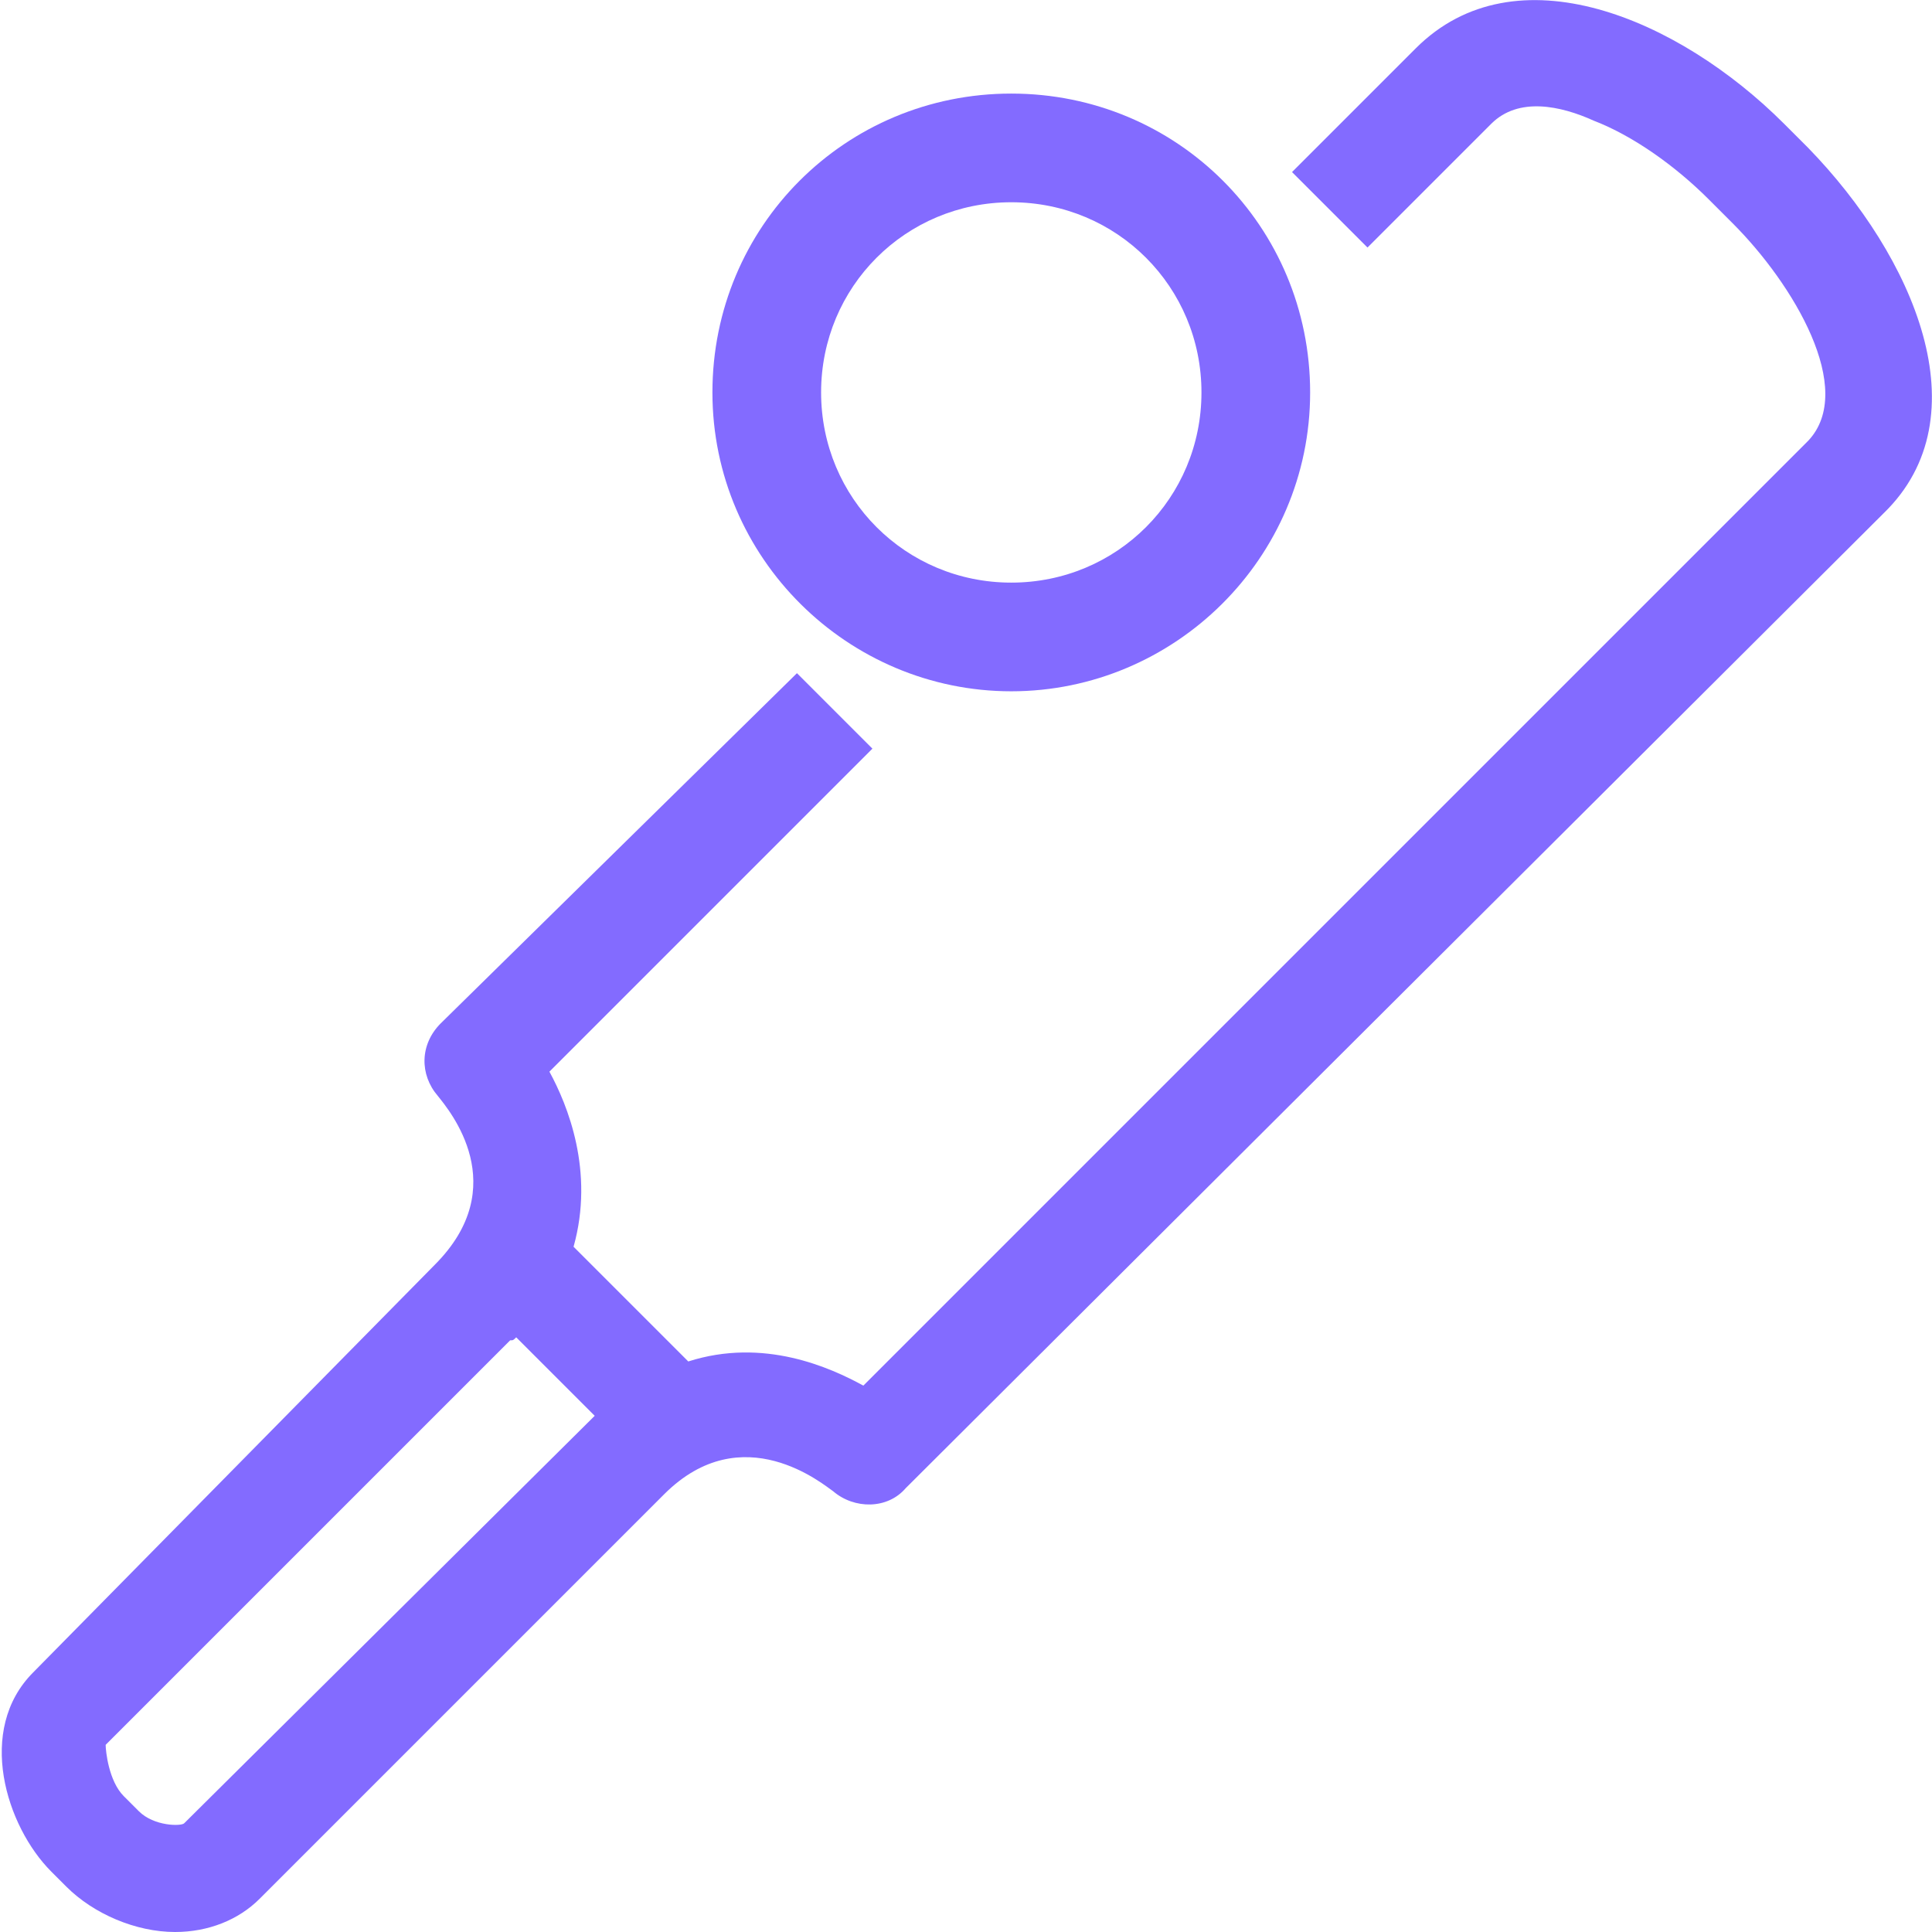 <svg version="1.1" xmlns="http://www.w3.org/2000/svg" width="32" height="32" viewBox="0 0 32 32" fill="#836BFF">
<title>cricket-bat-ball</title>
<path d="M29.95 2.45l-0.4-0.4c-1.75-1.75-4.45-2.9-6.1-1.25l-2.050 2.050 1.25 1.25 2.050-2.050c0.45-0.45 1.15-0.3 1.7-0.050 0.65 0.25 1.35 0.75 1.9 1.3l0.4 0.4c1 1 2.050 2.75 1.25 3.6l-15.65 15.65c-0.55-0.3-1.65-0.8-2.9-0.4l-1.9-1.9c0.35-1.25-0.1-2.35-0.4-2.9l5.35-5.35-1.25-1.25-5.9 5.8c-0.35 0.35-0.35 0.85-0.050 1.2 0.2 0.25 1.25 1.5-0.050 2.8l-6.65 6.75c-0.95 0.95-0.45 2.55 0.3 3.3l0.25 0.25c0.45 0.45 1.15 0.75 1.8 0.75 0.55 0 1.050-0.2 1.4-0.55l6.7-6.7c1.3-1.3 2.65-0.15 2.8-0.050 0.35 0.3 0.9 0.3 1.2-0.050l16.2-16.15c1.65-1.6 0.5-4.25-1.25-6.050zM8.55 22.15l1.3 1.3-0.050 0.050-6.75 6.7c-0.050 0.050-0.5 0.050-0.75-0.2l-0.25-0.25c-0.25-0.25-0.3-0.75-0.3-0.85l6.7-6.7c0.050 0 0.050 0 0.1-0.050z"></path>
<path d="M16.75 11.45c2.7 0 4.95-2.2 4.95-4.95s-2.2-4.95-4.95-4.95-4.95 2.2-4.95 4.95 2.25 4.95 4.95 4.95zM16.75 3.35c1.75 0 3.15 1.4 3.15 3.15s-1.4 3.15-3.15 3.15-3.15-1.4-3.15-3.15 1.4-3.15 3.15-3.15z"></path>
</svg>
